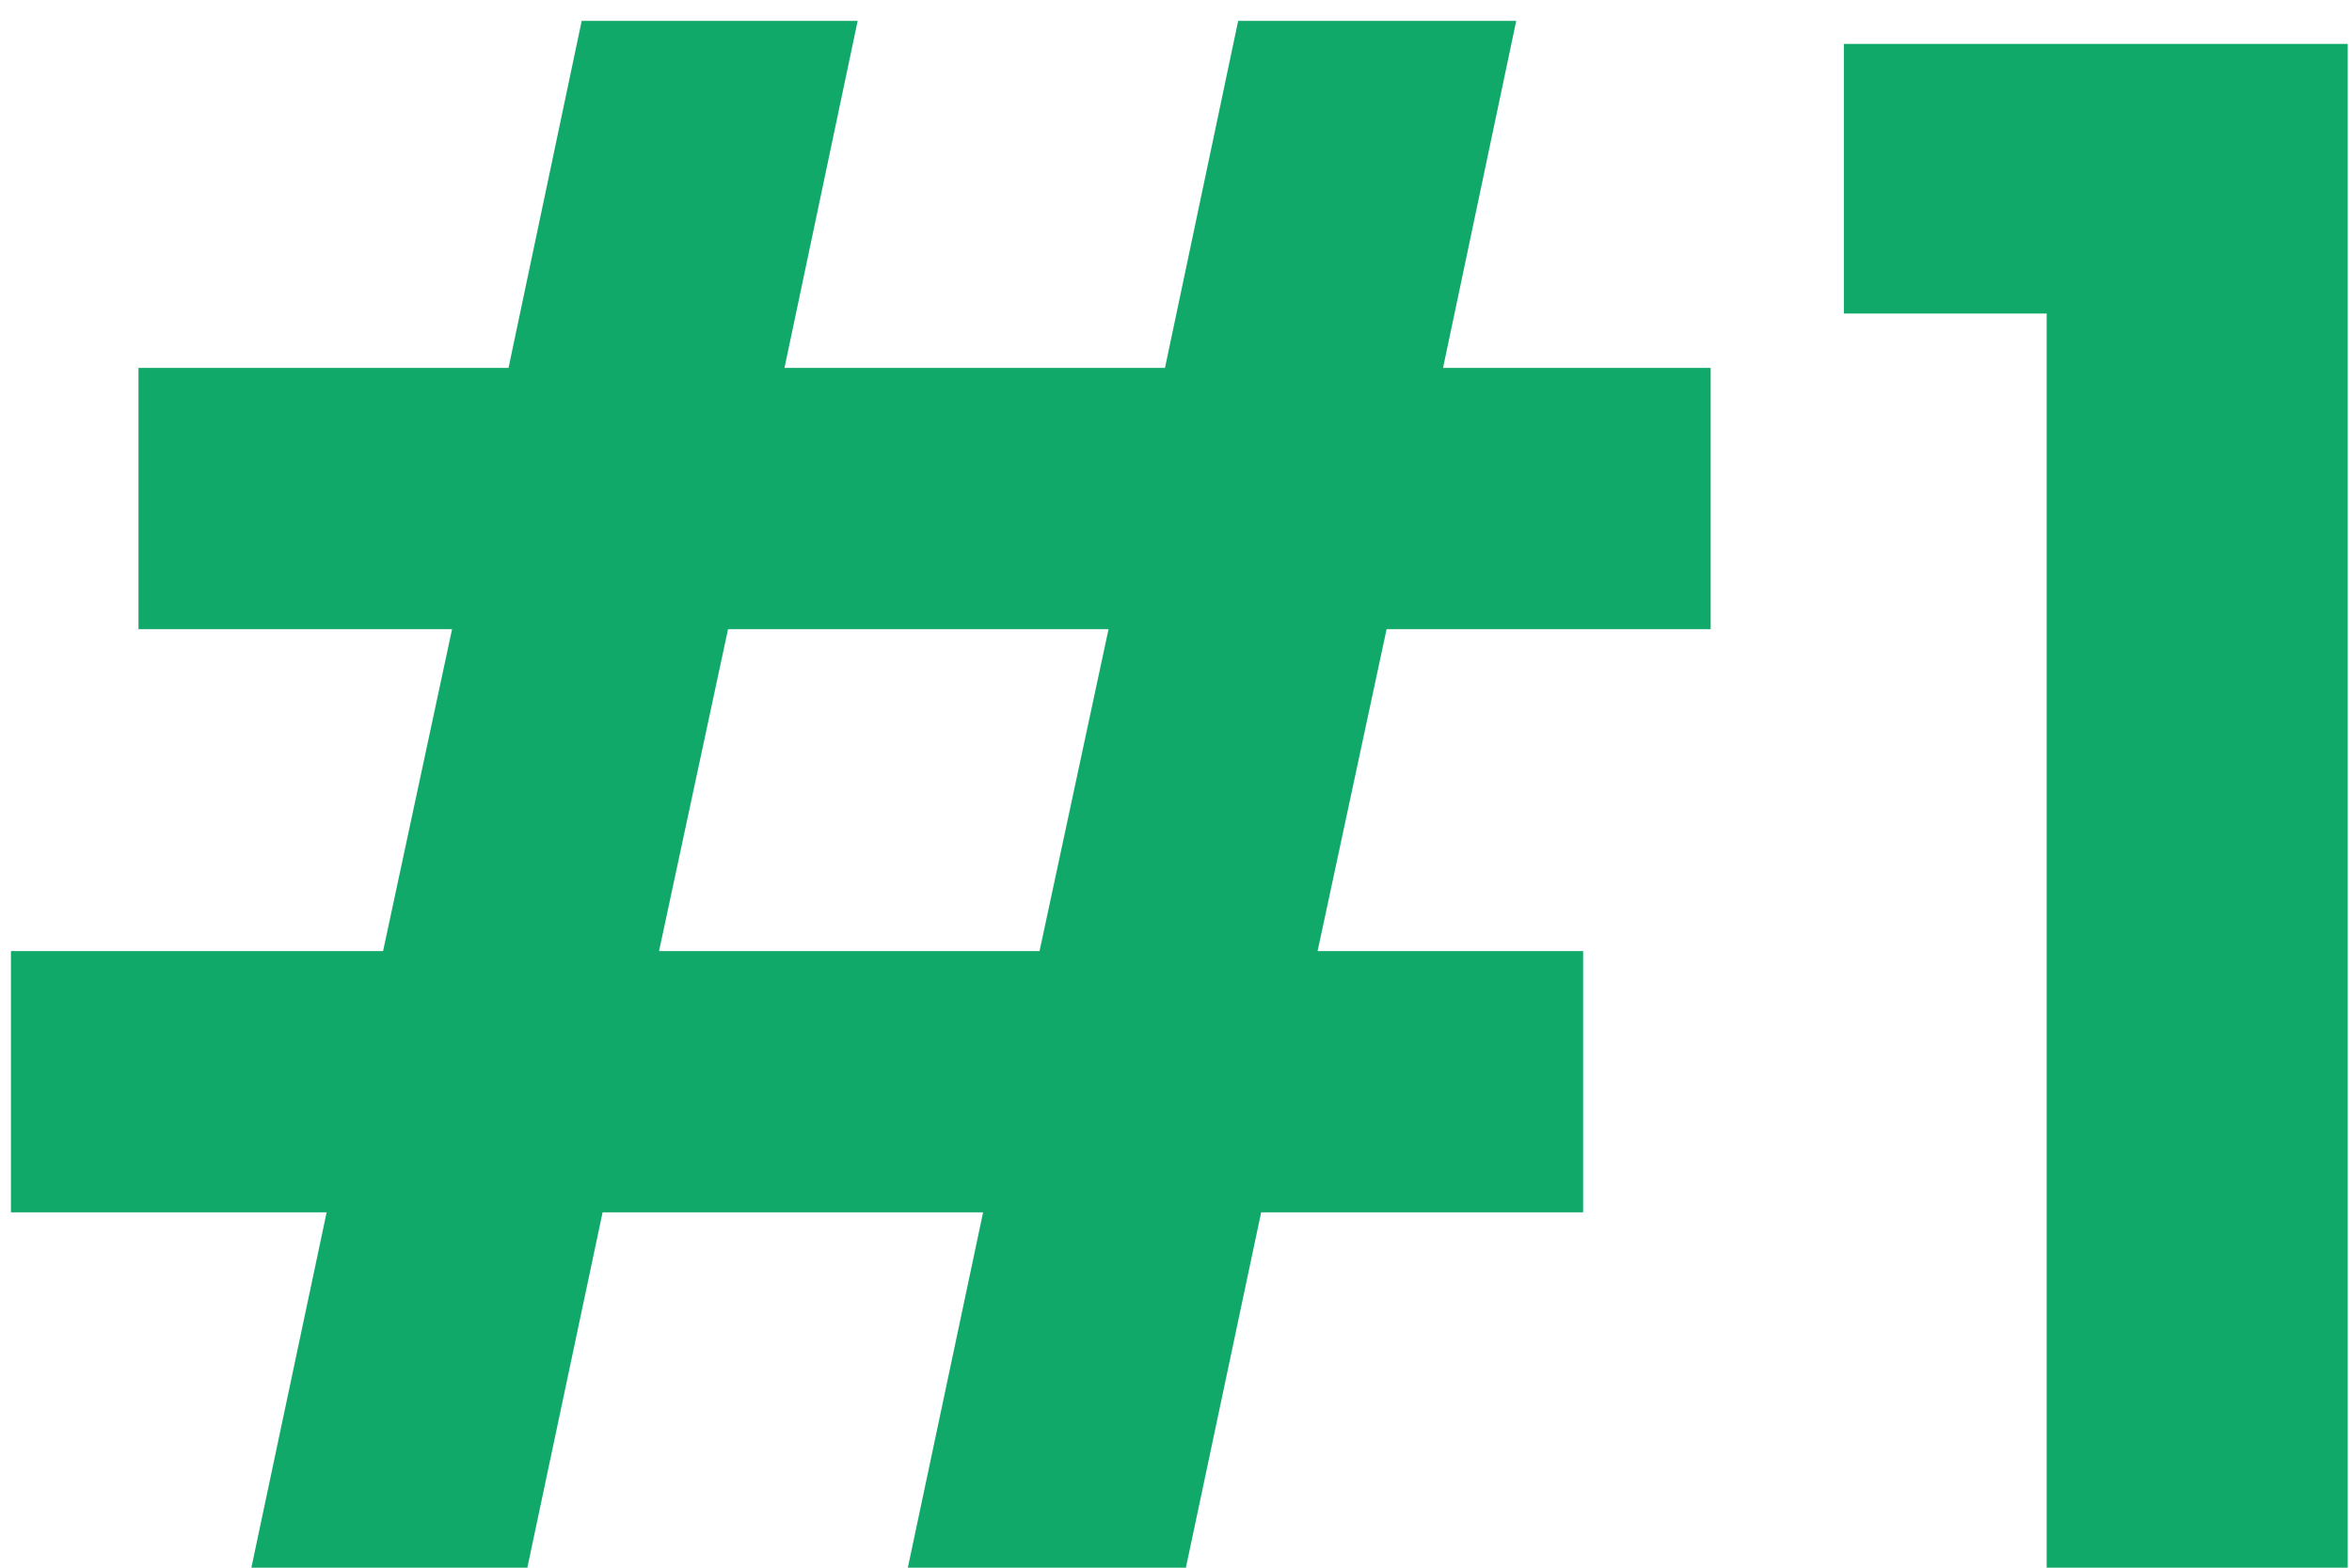 <svg width="72" height="48" viewBox="0 0 72 48" fill="none" xmlns="http://www.w3.org/2000/svg">
<path d="M31.823 29.12H20.175L22.287 19.264H33.935L31.823 29.12ZM27.791 48H36.303L38.607 37.12H48.463V29.12H40.335L42.447 19.264H52.367V11.264H44.175L46.415 0.64H37.903L35.663 11.264H24.015L26.255 0.64H17.807L15.567 11.264H4.239V19.264H13.839L11.727 29.12H0.335V37.12H9.999L7.695 48H16.143L18.447 37.12H30.095L27.791 48ZM62.653 48H71.869V1.344H56.445V9.6H62.653V48Z" fill="#11A96A"/>
</svg>
